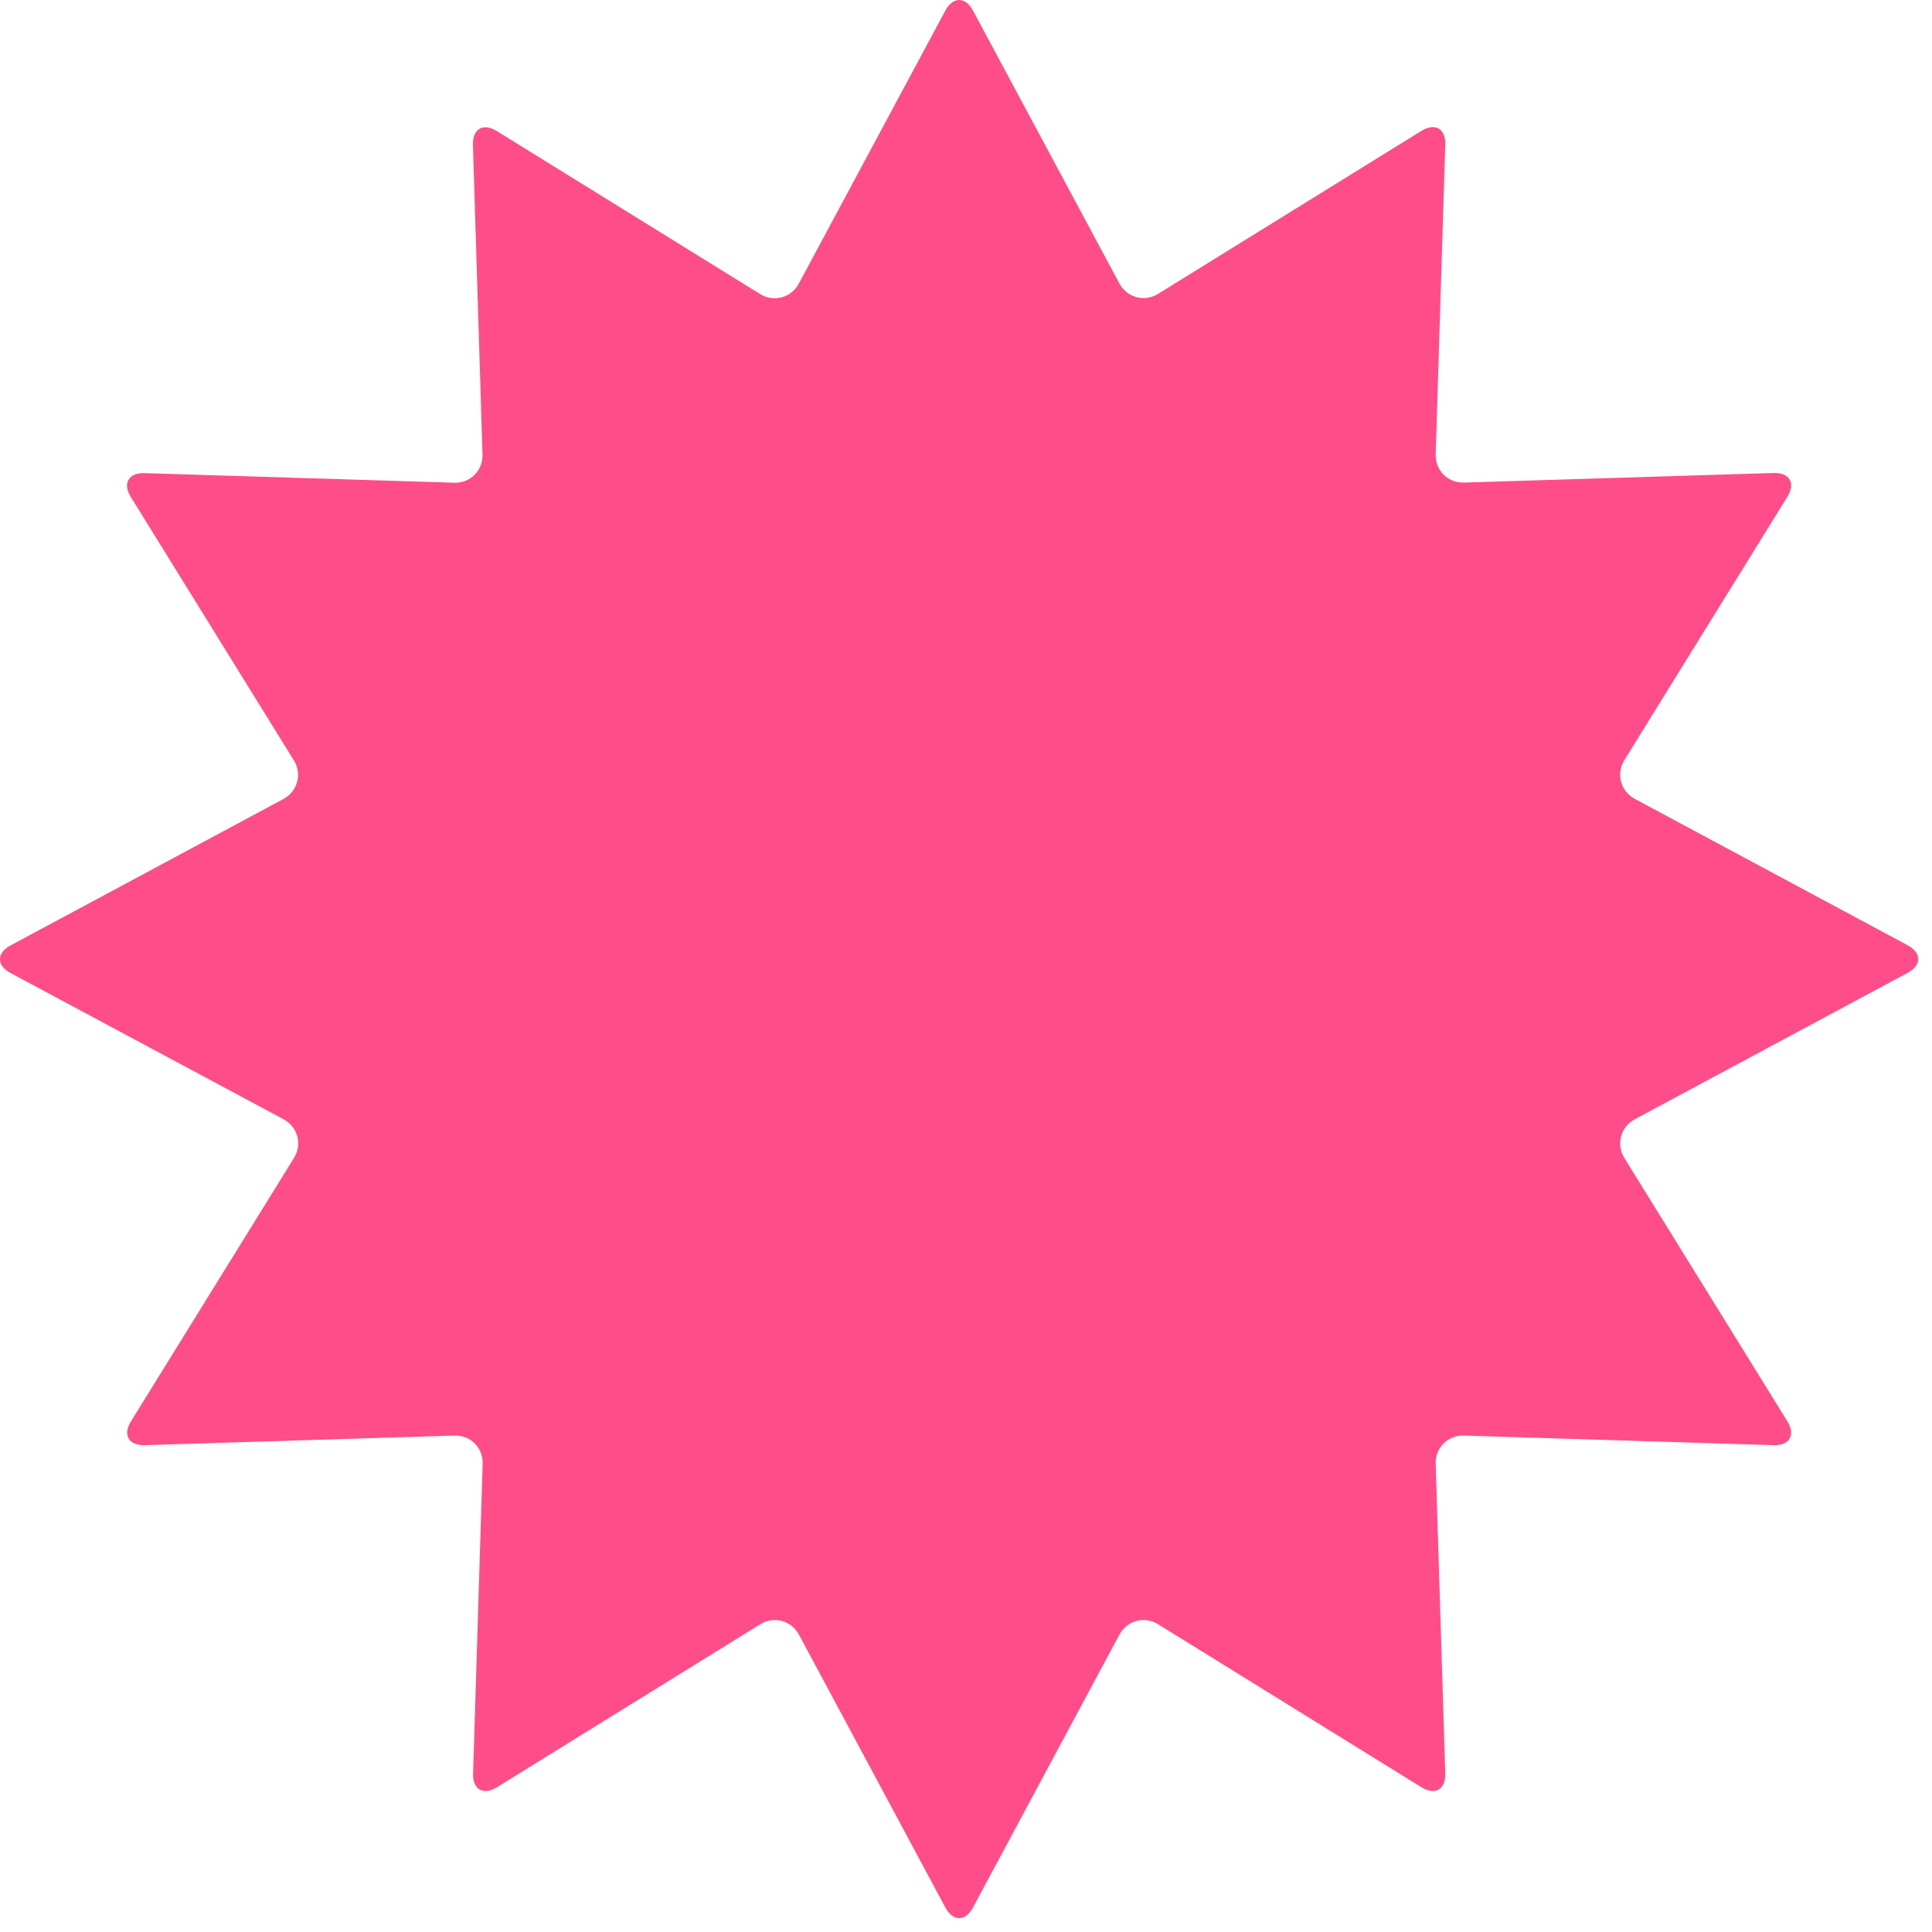 <svg width="119" height="119" viewBox="0 0 119 119" fill="none" xmlns="http://www.w3.org/2000/svg">
<path d="M58.23 0.652C58.7 -0.217 59.46 -0.217 59.93 0.652L68.95 17.462C69.42 18.332 70.49 18.622 71.33 18.102L87.55 8.062C88.39 7.543 89.06 7.923 89.02 8.912L88.43 27.983C88.4 28.973 89.18 29.753 90.17 29.723L109.24 29.133C110.23 29.102 110.61 29.762 110.09 30.602L100.05 46.822C99.53 47.663 99.82 48.733 100.69 49.203L117.5 58.222C118.37 58.693 118.37 59.453 117.5 59.922L100.69 68.942C99.82 69.412 99.53 70.483 100.05 71.323L110.09 87.543C110.61 88.382 110.23 89.052 109.24 89.013L90.17 88.422C89.18 88.392 88.4 89.172 88.43 90.162L89.02 109.233C89.05 110.223 88.39 110.603 87.55 110.083L71.33 100.043C70.49 99.522 69.42 99.812 68.95 100.683L59.93 117.493C59.46 118.363 58.7 118.363 58.23 117.493L49.21 100.683C48.74 99.812 47.67 99.522 46.83 100.043L30.61 110.083C29.77 110.603 29.1 110.223 29.14 109.233L29.73 90.162C29.76 89.172 28.98 88.392 27.99 88.422L8.92 89.013C7.93 89.043 7.55 88.382 8.07 87.543L18.11 71.323C18.63 70.483 18.34 69.412 17.47 68.942L0.65 59.932C-0.22 59.462 -0.22 58.703 0.65 58.233L17.46 49.212C18.33 48.742 18.62 47.672 18.1 46.833L8.06 30.613C7.54 29.773 7.92 29.102 8.91 29.142L27.98 29.733C28.97 29.762 29.75 28.983 29.72 27.992L29.13 8.922C29.1 7.933 29.76 7.553 30.6 8.072L46.82 18.113C47.66 18.633 48.73 18.343 49.2 17.473L58.23 0.652Z" fill="#FF4D89"/>
</svg>

